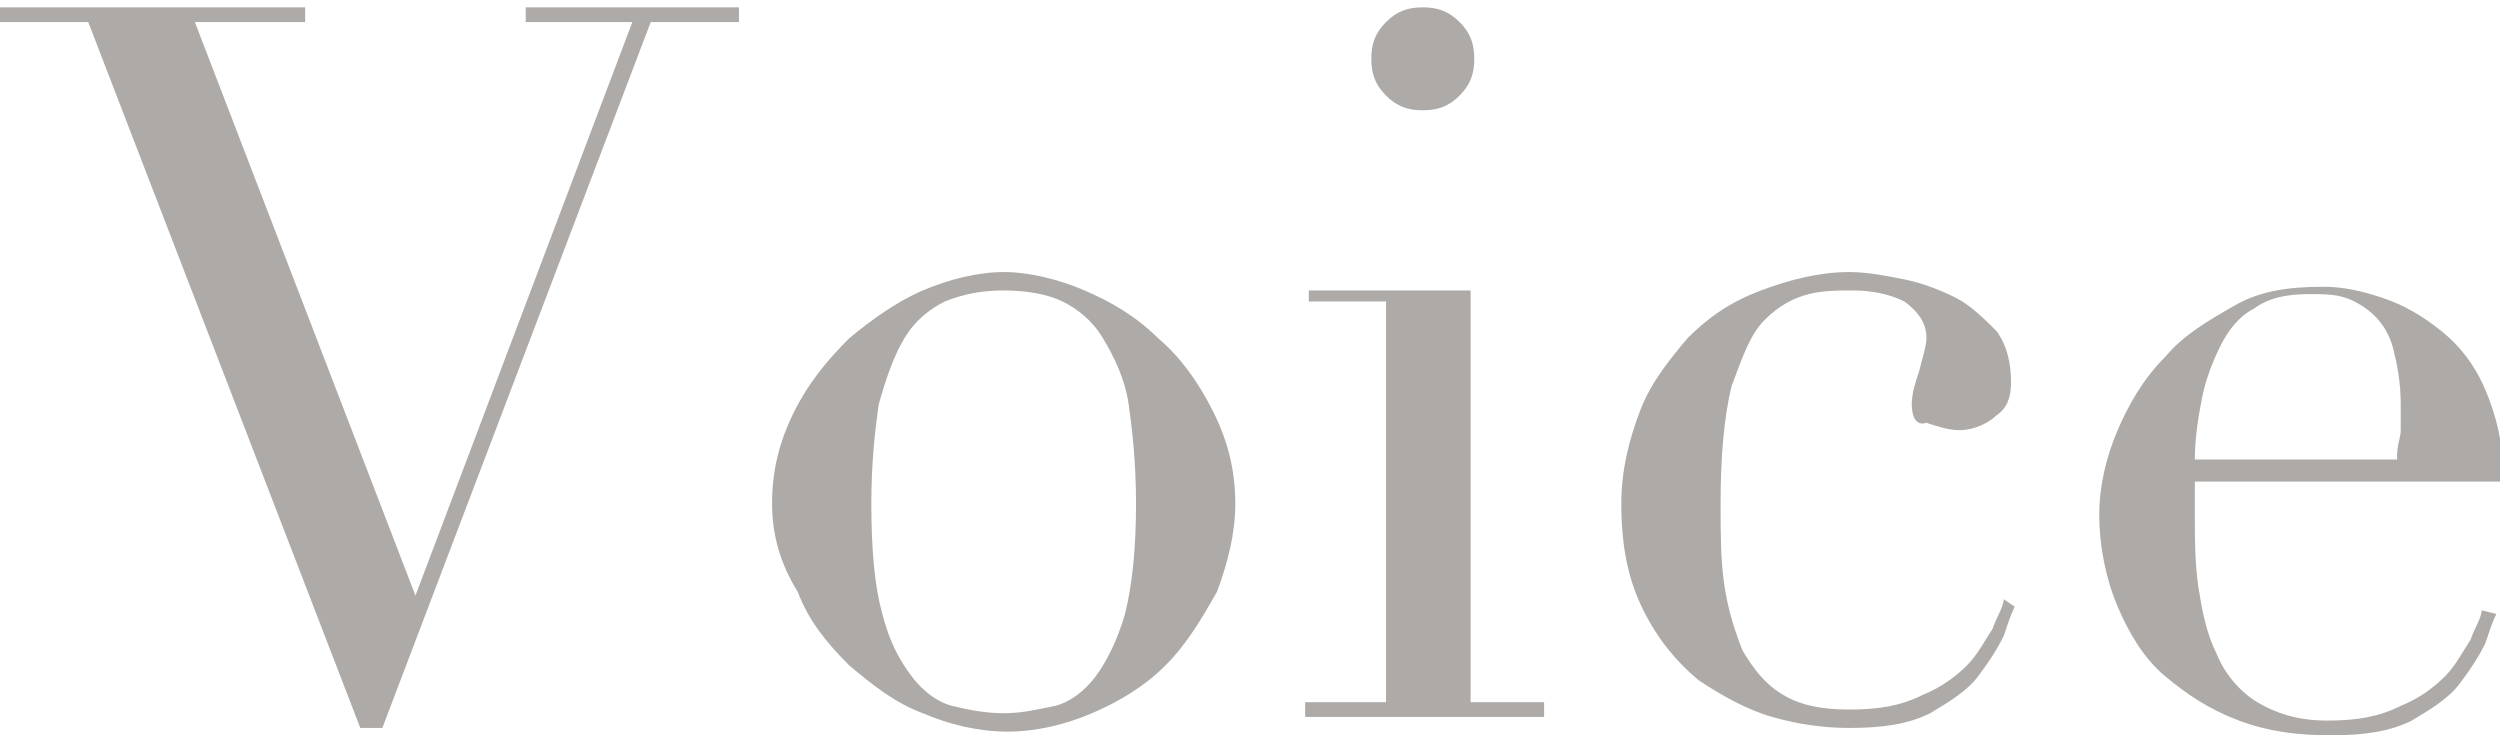 <?xml version="1.0" encoding="utf-8"?>
<!-- Generator: Adobe Illustrator 24.0.0, SVG Export Plug-In . SVG Version: 6.00 Build 0)  -->
<svg version="1.1" id="レイヤー_1" xmlns="http://www.w3.org/2000/svg" xmlns:xlink="http://www.w3.org/1999/xlink" x="0px"
	 y="0px" viewBox="0 0 68 20" style="enable-background:new 0 0 68 20;" xml:space="preserve">
<style type="text/css">
	.st0{fill:#ADAAA7;}
</style>
<g>
	<path class="st0" d="M0,0.2h8.3v0.4h-3l6,15.6l5.9-15.6h-2.9V0.2h5.8v0.4h-2.4l-7.3,19.2H9.8L2.4,0.6H0V0.2z"/>
	<path class="st0" d="M21,13.7c0-0.9,0.2-1.7,0.6-2.5c0.4-0.8,0.9-1.4,1.5-2c0.6-0.5,1.3-1,2-1.3c0.7-0.3,1.5-0.5,2.2-0.5
		c0.7,0,1.5,0.2,2.2,0.5c0.7,0.3,1.4,0.7,2,1.3c0.6,0.5,1.1,1.2,1.5,2c0.4,0.8,0.6,1.6,0.6,2.5c0,0.8-0.2,1.6-0.5,2.4
		c-0.4,0.7-0.8,1.4-1.4,2c-0.6,0.6-1.3,1-2,1.3s-1.5,0.5-2.3,0.5c-0.8,0-1.6-0.2-2.3-0.5c-0.8-0.3-1.4-0.8-2-1.3
		c-0.6-0.6-1.1-1.2-1.4-2C21.2,15.3,21,14.5,21,13.7z M23.7,13.7c0,1.3,0.1,2.3,0.3,3c0.2,0.8,0.5,1.3,0.8,1.7
		c0.3,0.4,0.7,0.7,1.1,0.8c0.4,0.1,0.9,0.2,1.4,0.2c0.5,0,0.9-0.1,1.4-0.2c0.4-0.1,0.8-0.4,1.1-0.8c0.3-0.4,0.6-1,0.8-1.7
		c0.2-0.8,0.3-1.8,0.3-3c0-1.1-0.1-2-0.2-2.7c-0.1-0.7-0.4-1.3-0.7-1.8c-0.3-0.5-0.7-0.8-1.1-1c-0.4-0.2-1-0.3-1.6-0.3
		c-0.6,0-1.1,0.1-1.6,0.3c-0.4,0.2-0.8,0.5-1.1,1c-0.3,0.5-0.5,1.1-0.7,1.8C23.8,11.7,23.7,12.6,23.7,13.7z"/>
	<path class="st0" d="M35.6,19.1h2.1V8.2h-2.1V7.9h4.4v11.2H42v0.4h-6.5V19.1z M37.3,1.6c0-0.4,0.1-0.7,0.4-1c0.3-0.3,0.6-0.4,1-0.4
		c0.4,0,0.7,0.1,1,0.4c0.3,0.3,0.4,0.6,0.4,1c0,0.4-0.1,0.7-0.4,1S39.1,3,38.7,3c-0.4,0-0.7-0.1-1-0.4C37.4,2.3,37.3,2,37.3,1.6z"/>
	<path class="st0" d="M54.8,16.5c-0.1,0.2-0.2,0.5-0.3,0.8c-0.2,0.4-0.4,0.7-0.7,1.1c-0.3,0.4-0.8,0.7-1.3,1
		c-0.6,0.3-1.3,0.4-2.2,0.4c-0.7,0-1.4-0.1-2.1-0.3c-0.7-0.2-1.4-0.6-2-1c-0.6-0.5-1.1-1.1-1.5-1.9c-0.4-0.8-0.6-1.7-0.6-2.9
		c0-0.9,0.2-1.7,0.5-2.5c0.3-0.8,0.8-1.4,1.3-2c0.6-0.6,1.2-1,2-1.3c0.8-0.3,1.6-0.5,2.4-0.5c0.5,0,1,0.1,1.5,0.2
		c0.5,0.1,1,0.3,1.4,0.5c0.4,0.2,0.8,0.6,1.1,0.9c0.3,0.4,0.4,0.9,0.4,1.4c0,0.4-0.1,0.7-0.4,0.9c-0.2,0.2-0.6,0.4-1,0.4
		c-0.3,0-0.6-0.1-0.9-0.2C52.1,11.6,52,11.3,52,11c0-0.3,0.1-0.6,0.2-0.9c0.1-0.4,0.2-0.7,0.2-0.9c0-0.4-0.2-0.7-0.6-1
		c-0.4-0.2-0.9-0.3-1.4-0.3c-0.4,0-0.8,0-1.2,0.1c-0.4,0.1-0.8,0.3-1.2,0.7c-0.4,0.4-0.6,1-0.9,1.8c-0.2,0.8-0.3,1.9-0.3,3.2
		c0,0.8,0,1.5,0.1,2.2c0.1,0.7,0.3,1.3,0.5,1.8c0.3,0.5,0.6,0.9,1.1,1.2s1.1,0.4,1.8,0.4c0.8,0,1.4-0.1,2-0.4
		c0.5-0.2,0.9-0.5,1.2-0.8s0.5-0.7,0.7-1c0.1-0.3,0.3-0.6,0.3-0.8L54.8,16.5z"/>
	<path class="st0" d="M59.7,12.8c0,0.2,0,0.4,0,0.6c0,0.2,0,0.4,0,0.7c0,0.6,0,1.2,0.1,1.9c0.1,0.6,0.2,1.2,0.5,1.8
		c0.2,0.5,0.6,1,1.1,1.3s1.1,0.5,1.9,0.5s1.4-0.1,2-0.4c0.5-0.2,0.9-0.5,1.2-0.8c0.3-0.3,0.5-0.7,0.7-1c0.1-0.3,0.3-0.6,0.3-0.8
		l0.4,0.1c-0.1,0.2-0.2,0.5-0.3,0.8c-0.2,0.4-0.4,0.7-0.7,1.1c-0.3,0.4-0.8,0.7-1.3,1c-0.6,0.3-1.3,0.4-2.2,0.4
		c-0.9,0-1.7-0.1-2.5-0.4c-0.8-0.3-1.4-0.7-2-1.2c-0.6-0.5-1-1.2-1.3-1.9c-0.3-0.7-0.5-1.6-0.5-2.5c0-0.8,0.2-1.6,0.5-2.3
		c0.3-0.7,0.7-1.4,1.3-2c0.5-0.6,1.2-1,1.9-1.4c0.7-0.4,1.5-0.5,2.4-0.5c0.5,0,1,0.1,1.6,0.3c0.6,0.2,1.1,0.5,1.6,0.9
		c0.5,0.4,0.9,0.9,1.2,1.6c0.3,0.7,0.5,1.5,0.5,2.5H59.7z M65.2,12.4c0-0.3,0.1-0.5,0.1-0.7c0-0.2,0-0.4,0-0.7
		c0-0.6-0.1-1.1-0.2-1.5c-0.1-0.4-0.3-0.7-0.5-0.9c-0.2-0.2-0.5-0.4-0.8-0.5c-0.3-0.1-0.6-0.1-1-0.1c-0.6,0-1.1,0.1-1.5,0.4
		c-0.4,0.2-0.7,0.6-0.9,1c-0.2,0.4-0.4,0.9-0.5,1.4c-0.1,0.5-0.2,1.1-0.2,1.7H65.2z"/>
</g>
</svg>
